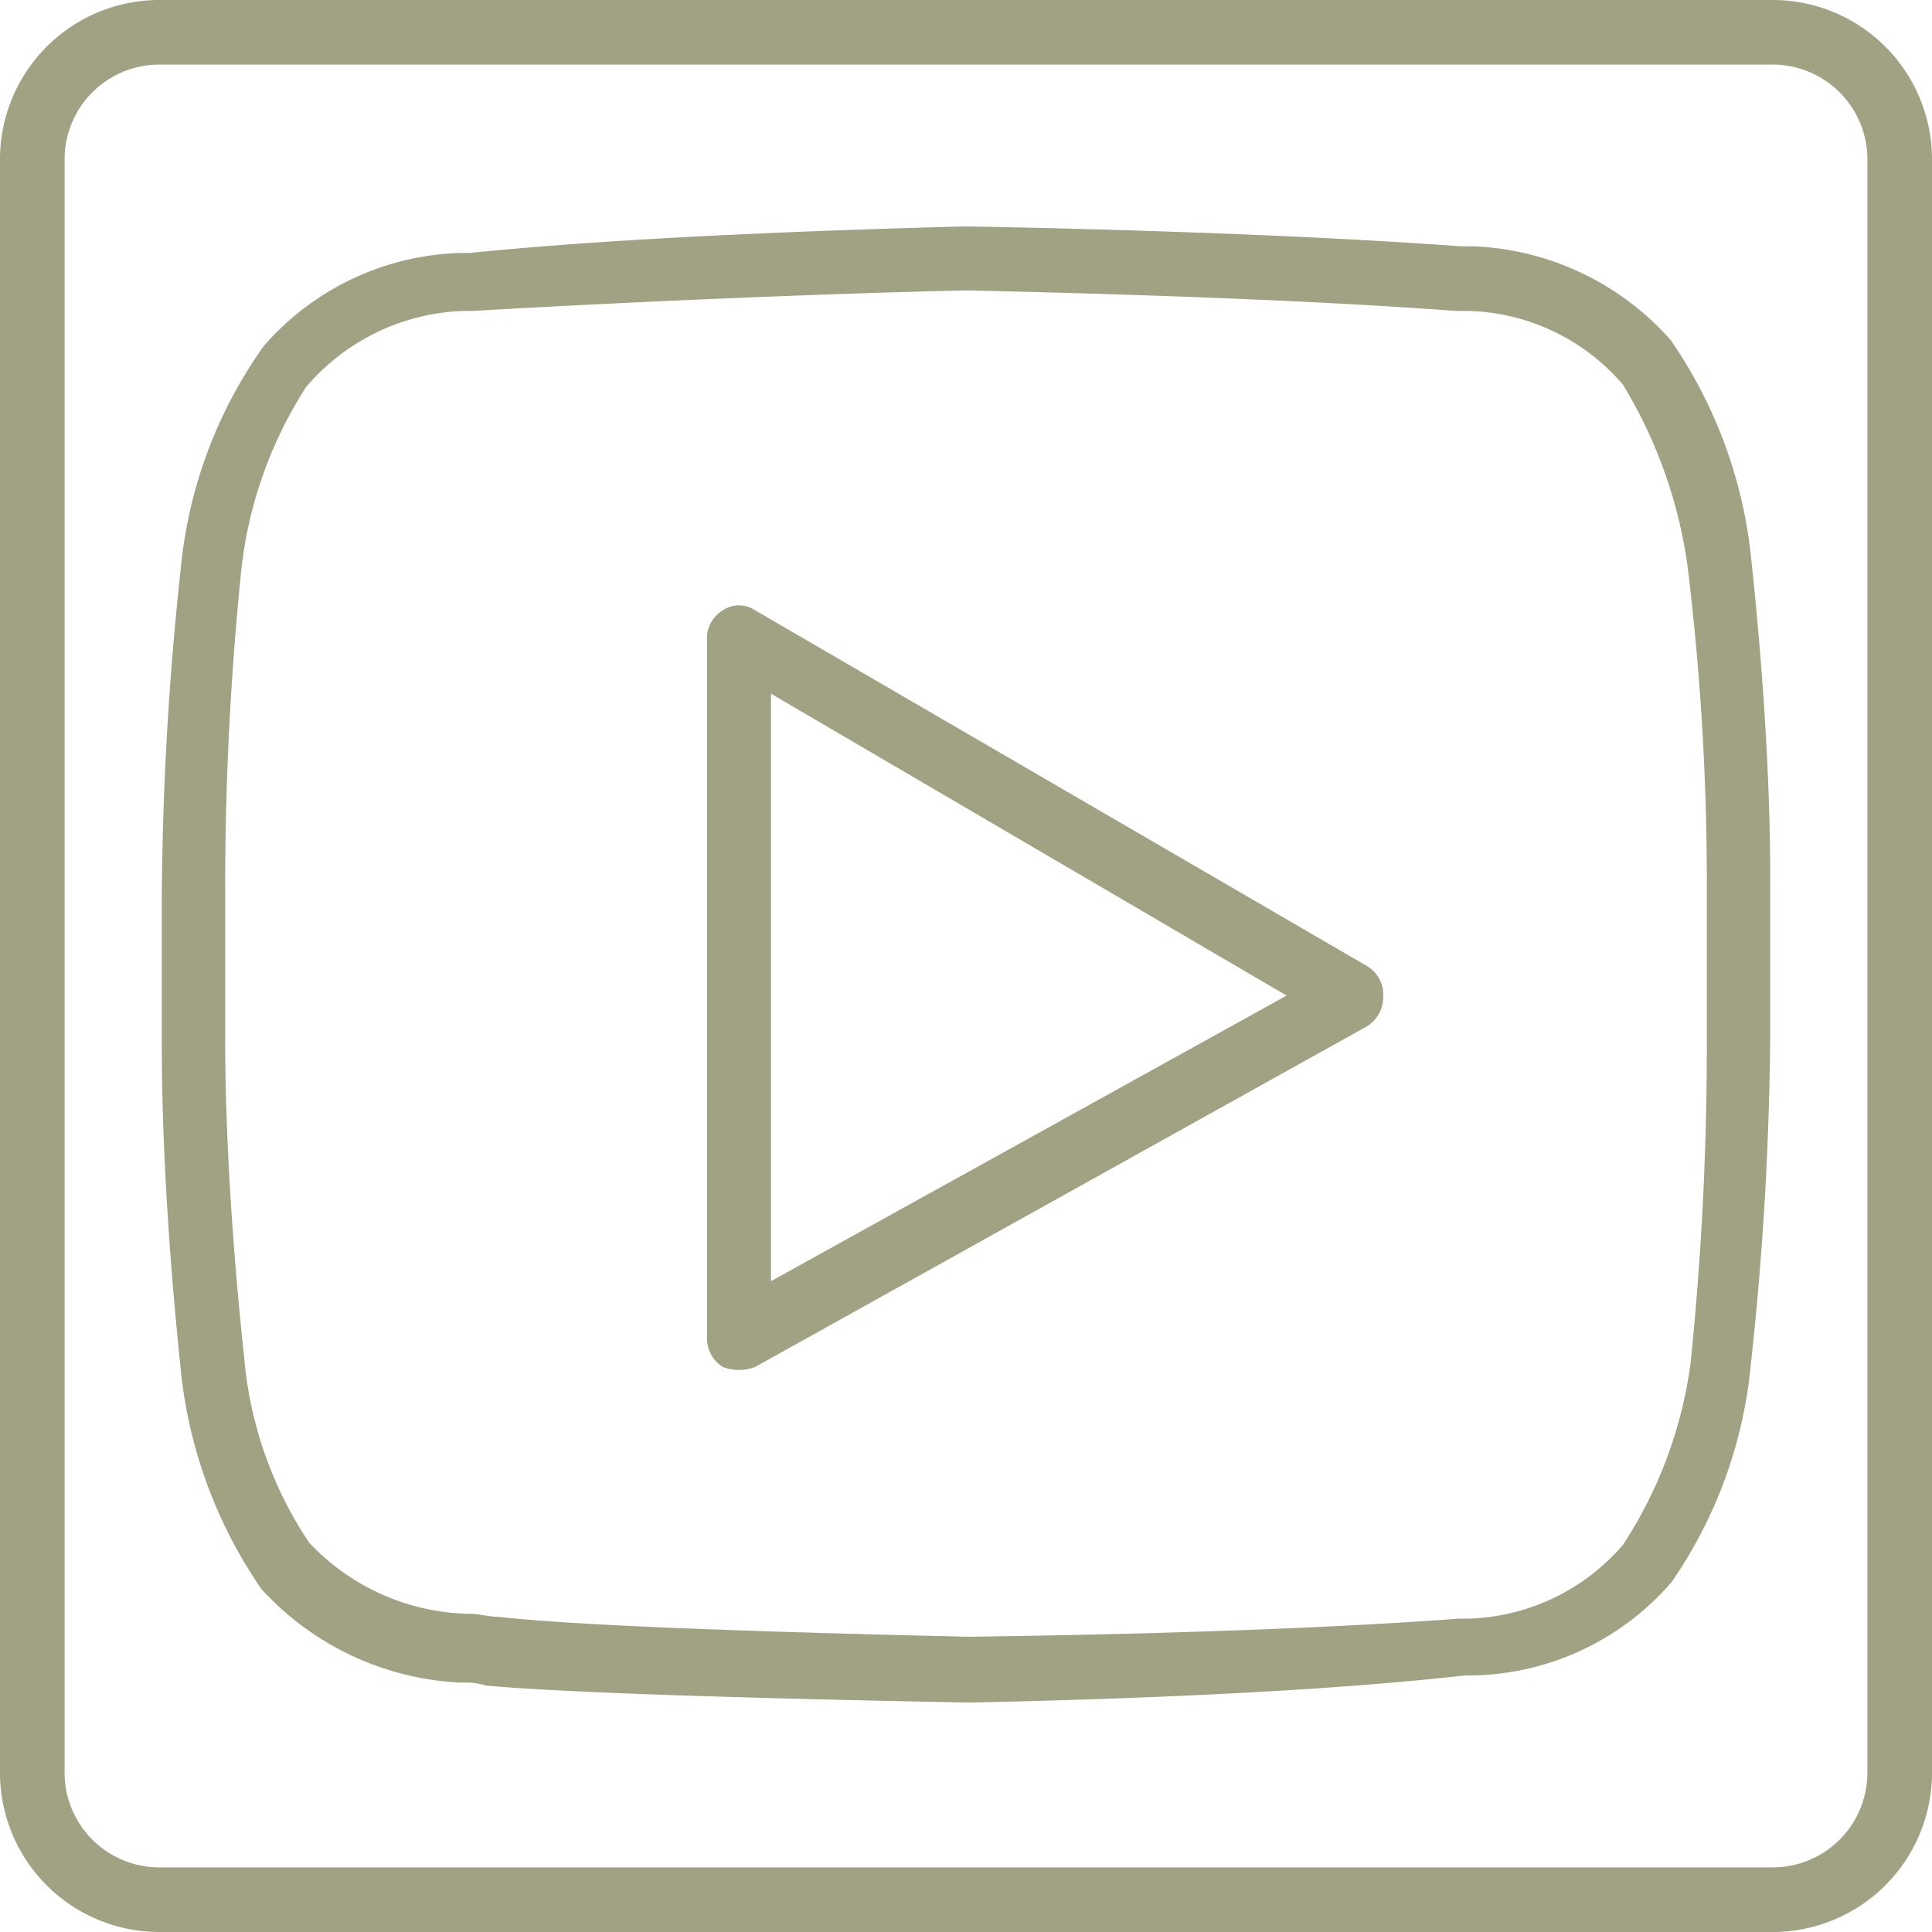 <svg xmlns="http://www.w3.org/2000/svg" width="32" height="32" viewBox="0 0 32 32"><g id="Layer_2" data-name="Layer 2"><g id="bases"><path d="M22.64,16,12.51,10.11a.48.48,0,0,0-.54,0,.54.54,0,0,0-.26.48V22.16a.56.56,0,0,0,.26.48.75.75,0,0,0,.54,0L22.64,17a.57.57,0,0,0,.27-.48A.55.55,0,0,0,22.64,16Zm-9.87,5.22V11.49l8.54,5Z" style="fill:#a1a183"/><path d="M29.33,0H2.67A2.64,2.64,0,0,0,0,2.67V29.33A2.64,2.64,0,0,0,2.67,32H29.33A2.64,2.64,0,0,0,32,29.33V2.67A2.64,2.64,0,0,0,29.33,0Zm1.6,29.33h0a1.57,1.57,0,0,1-1.6,1.6H2.67a1.57,1.57,0,0,1-1.6-1.6V2.67a1.57,1.57,0,0,1,1.6-1.6H29.33a1.57,1.57,0,0,1,1.6,1.6Z" style="fill:#a1a183"/><path d="M29,9.2a7.74,7.74,0,0,0-1.33-3.57,4.61,4.61,0,0,0-3.25-1.55h-.22c-2.58-.19-5.91-.29-8.21-.33h0c-2.29.06-5.66.18-8.21.44H7.63A4.48,4.48,0,0,0,4.37,5.73,7.57,7.57,0,0,0,3,9.36a53.36,53.36,0,0,0-.32,5.44v2.51c0,2.66.32,5.38.32,5.44a7.78,7.78,0,0,0,1.33,3.57,4.77,4.77,0,0,0,3.31,1.55,1.21,1.21,0,0,1,.42.05c1.58.14,5.37.23,8,.28h0c2.3-.05,5.64-.16,8.21-.45h.16a4.46,4.46,0,0,0,3.26-1.55A7.58,7.58,0,0,0,29,22.59a53.36,53.36,0,0,0,.32-5.44V14.64C29.33,12,29,9.25,29,9.2ZM28,22.59a7.25,7.25,0,0,1-1.12,3,3.51,3.51,0,0,1-2.56,1.22h-.16c-2.53.19-5.83.27-8.11.3v0c-2.57-.06-6.3-.16-7.79-.33-.16,0-.32-.05-.48-.05a3.73,3.73,0,0,1-2.66-1.18,6.51,6.51,0,0,1-1.07-3c0-.06-.32-2.72-.32-5.34v-2.5A51.43,51.43,0,0,1,4,9.41a7,7,0,0,1,1.07-3A3.58,3.58,0,0,1,7.68,5.15h.16C10.39,5,13.72,4.86,16,4.81h0c2.28.05,5.58.15,8.11.34h.21a3.49,3.49,0,0,1,2.56,1.22,7.84,7.84,0,0,1,1.07,3,42.91,42.91,0,0,1,.32,5.34v2.5h0A51.43,51.43,0,0,1,28,22.59Z" style="fill:#a1a183"/></g></g></svg>